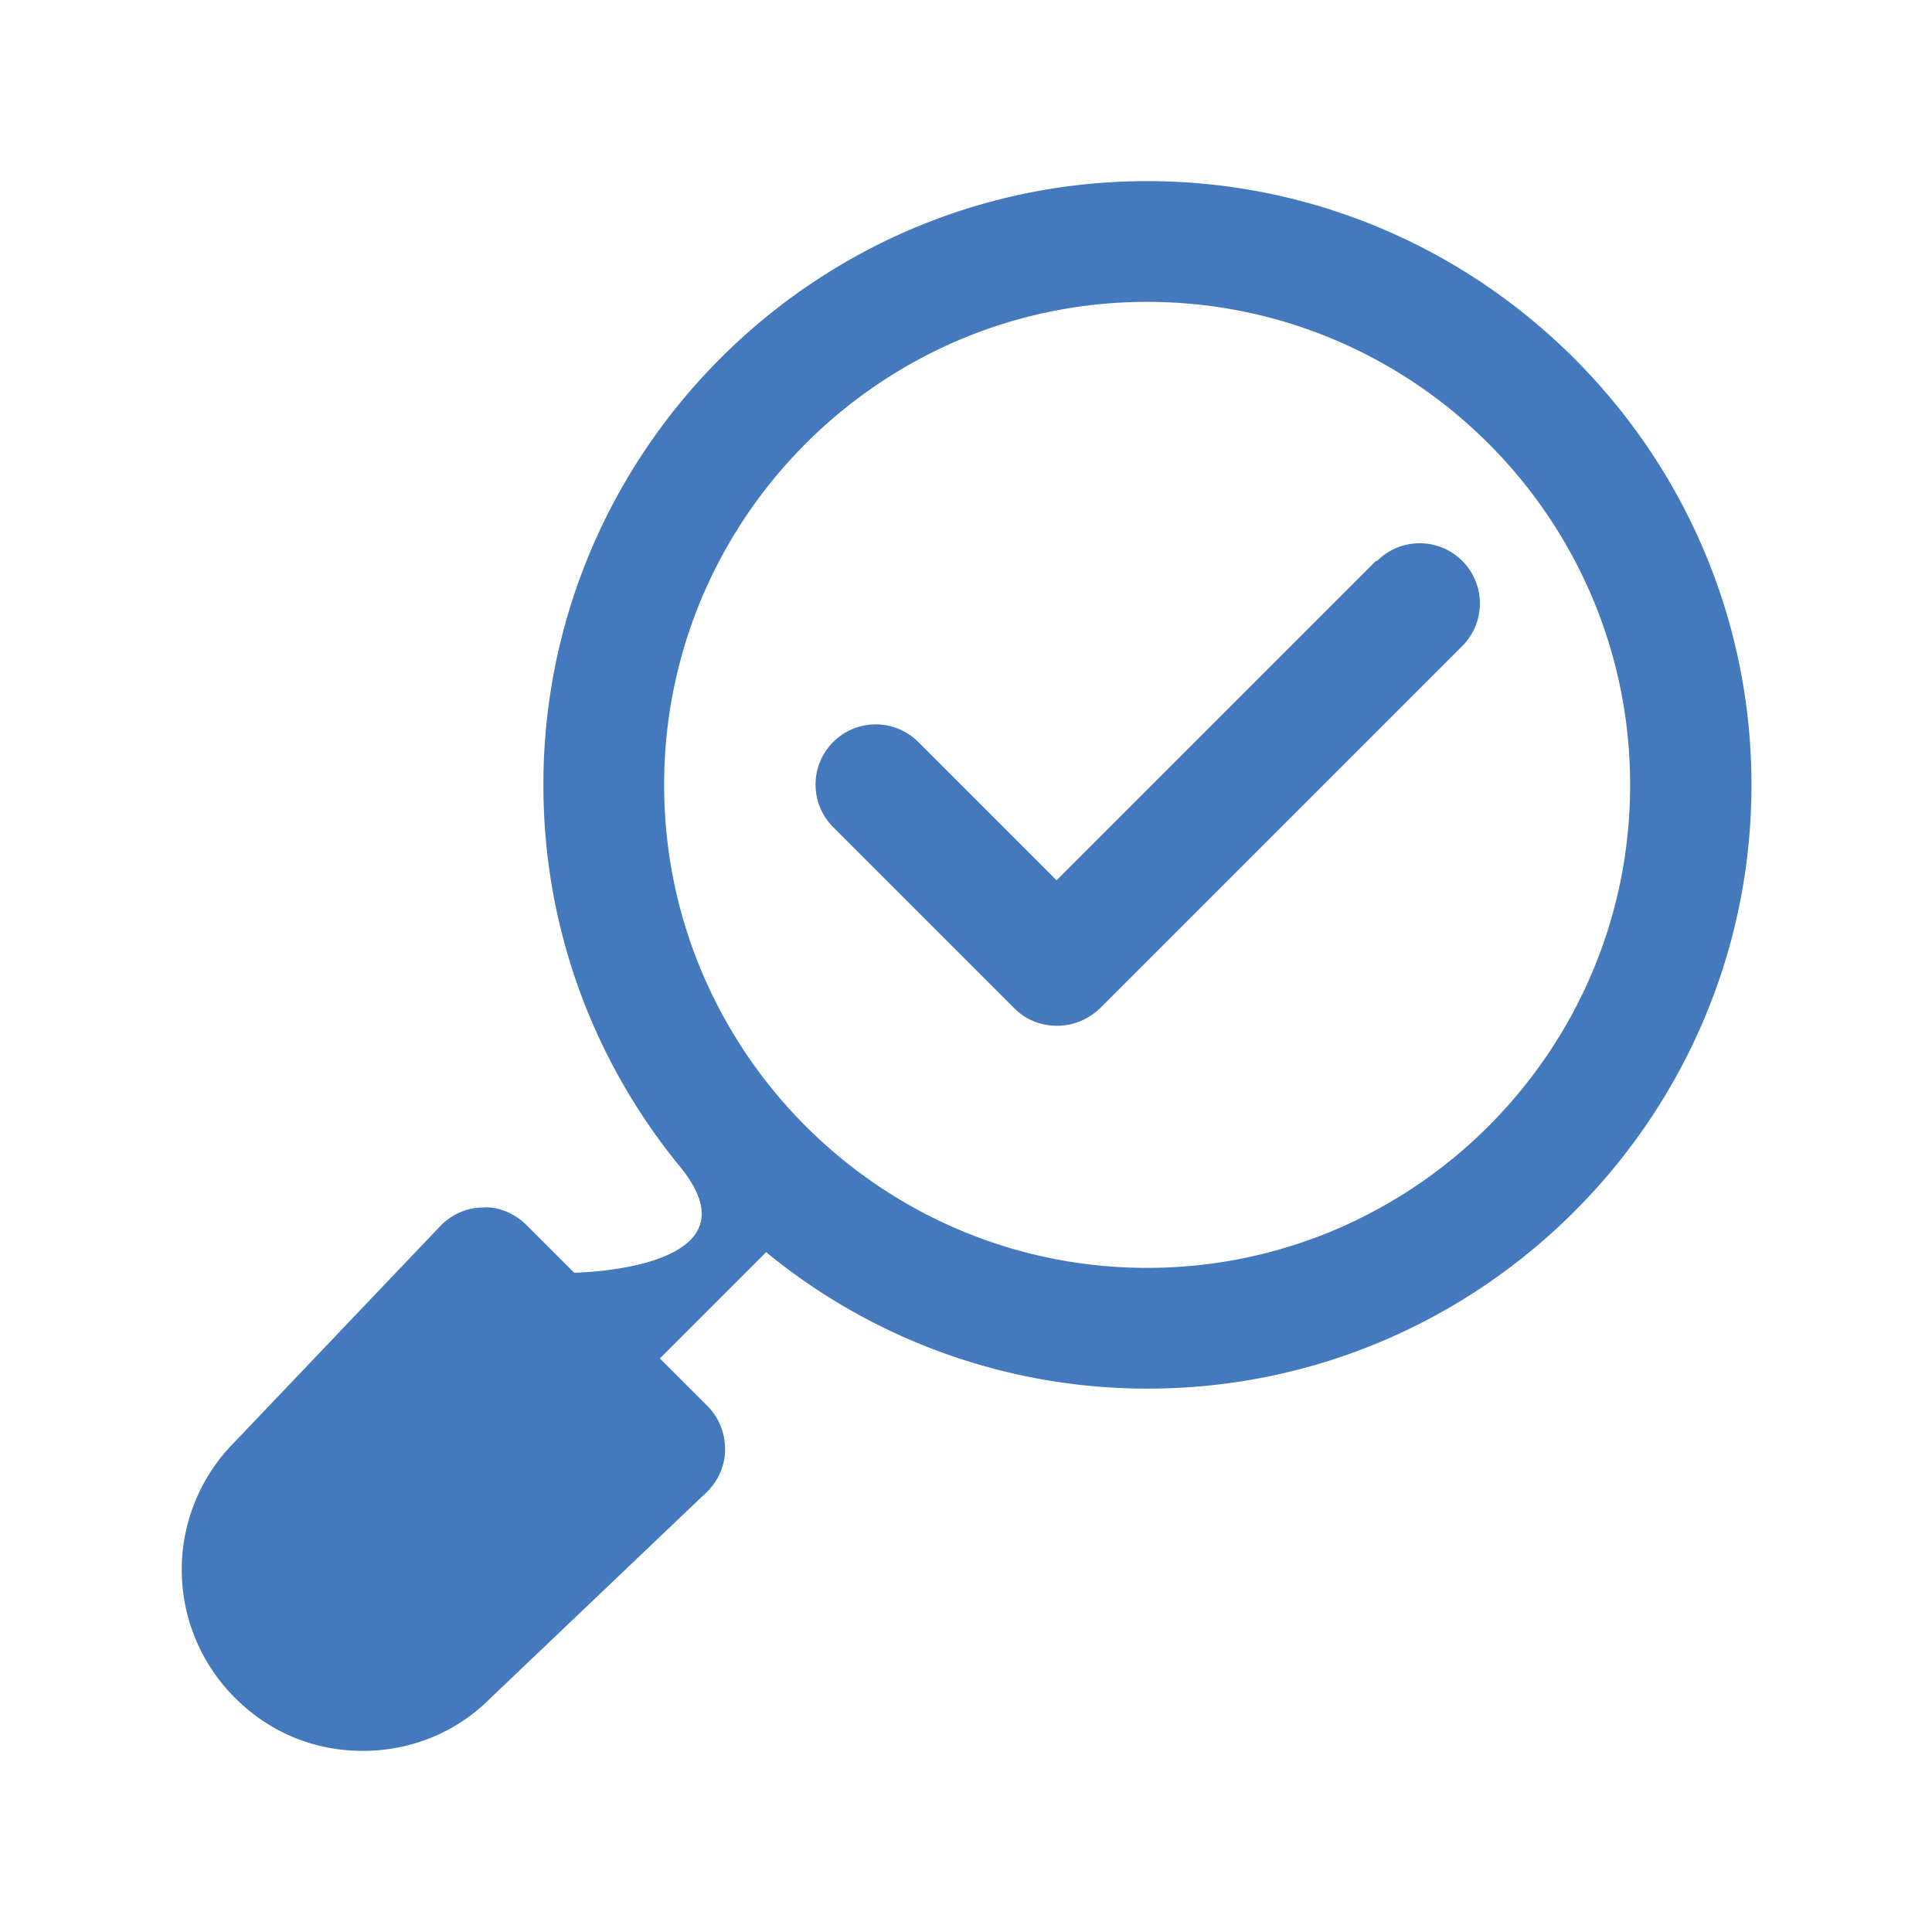 <svg xmlns="http://www.w3.org/2000/svg" xmlns:xlink="http://www.w3.org/1999/xlink" width="512" height="512" x="0" y="0" viewBox="0 0 32 32" style="enable-background:new 0 0 512 512" xml:space="preserve" class=""><g><path d="M19 3C13.49 3 9 7.49 9 13c0 2.4.85 4.6 2.26 6.32s-1.75 1.76-1.75 1.76l-.79-.79c-.19-.19-.47-.31-.72-.29-.27 0-.53.12-.71.31l-3.4 3.57A3 3 0 0 0 3.01 26c0 .77.3 1.54.88 2.12s1.32.88 2.12.88 1.55-.31 2.1-.86l3.59-3.42c.19-.18.31-.44.31-.71s-.1-.53-.29-.72l-.79-.79 1.76-1.76A9.936 9.936 0 0 0 19.01 23c5.51 0 10-4.49 10-10S24.51 3 19 3zm0 18c-4.41 0-8-3.59-8-8s3.59-8 8-8 8 3.59 8 8-3.59 8-8 8z" fill="#447abd" opacity="1" data-original="#000000" class=""></path><path d="m22.79 9.29-5.29 5.29-2.29-2.29a.996.996 0 1 0-1.41 1.41l3 3c.2.2.45.29.71.29s.51-.1.71-.29l6-6a.996.996 0 1 0-1.41-1.41z" fill="#447abd" opacity="1" data-original="#000000" class=""></path></g></svg>